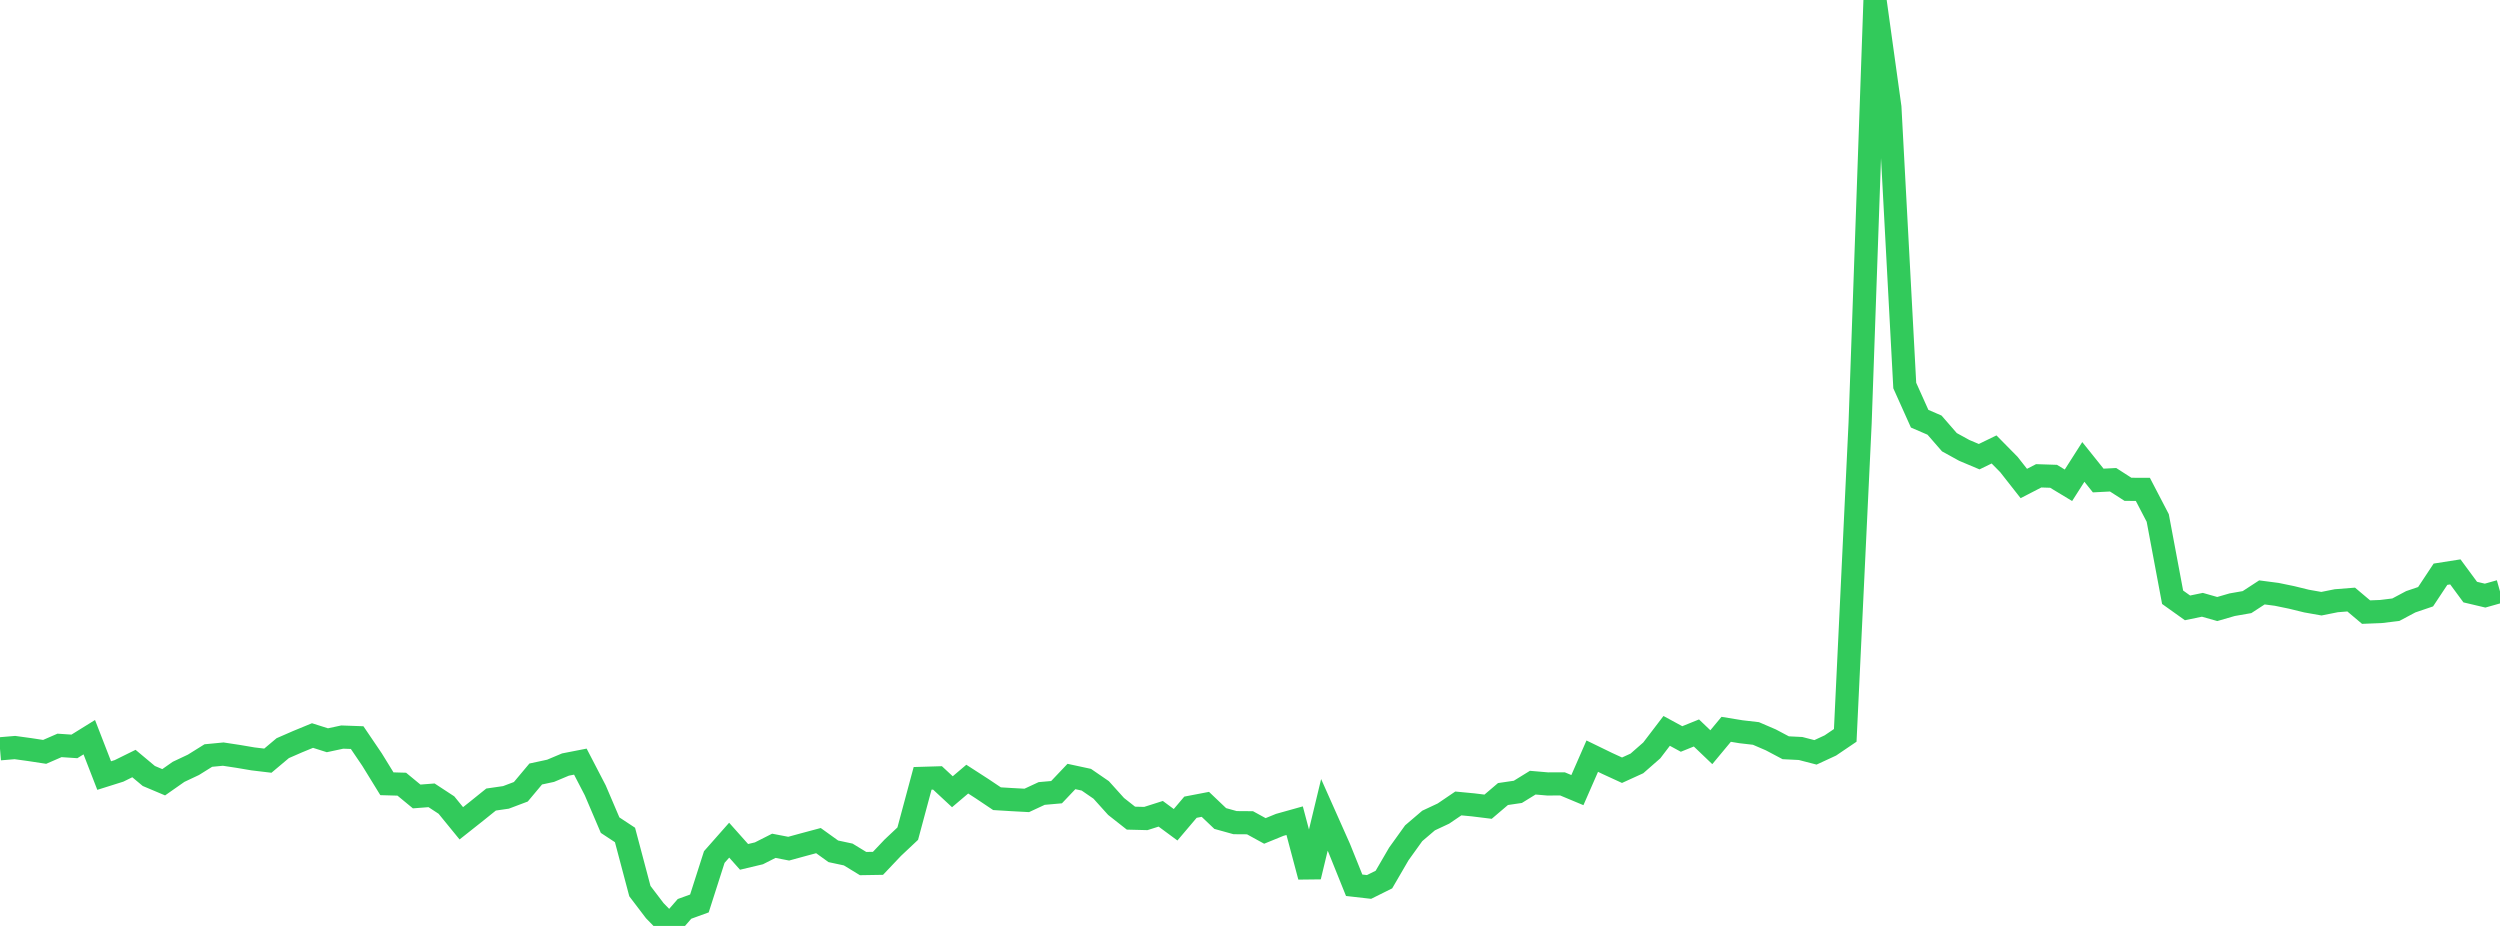<?xml version="1.0" standalone="no"?>
<!DOCTYPE svg PUBLIC "-//W3C//DTD SVG 1.1//EN" "http://www.w3.org/Graphics/SVG/1.1/DTD/svg11.dtd">

<svg width="135" height="50" viewBox="0 0 135 50" preserveAspectRatio="none" 
  xmlns="http://www.w3.org/2000/svg"
  xmlns:xlink="http://www.w3.org/1999/xlink">


<polyline points="0.0, 40.435 0.804, 40.368 1.607, 40.478 2.411, 40.601 3.214, 40.252 4.018, 40.306 4.821, 39.808 5.625, 41.88 6.429, 41.627 7.232, 41.231 8.036, 41.903 8.839, 42.242 9.643, 41.679 10.446, 41.3 11.25, 40.799 12.054, 40.722 12.857, 40.844 13.661, 40.98 14.464, 41.076 15.268, 40.4 16.071, 40.05 16.875, 39.719 17.679, 39.974 18.482, 39.802 19.286, 39.831 20.089, 41.016 20.893, 42.323 21.696, 42.346 22.5, 43.009 23.304, 42.947 24.107, 43.473 24.911, 44.458 25.714, 43.822 26.518, 43.175 27.321, 43.059 28.125, 42.756 28.929, 41.796 29.732, 41.623 30.536, 41.285 31.339, 41.128 32.143, 42.677 32.946, 44.558 33.75, 45.088 34.554, 48.12 35.357, 49.175 36.161, 50.0 36.964, 49.079 37.768, 48.787 38.571, 46.28 39.375, 45.369 40.179, 46.271 40.982, 46.08 41.786, 45.673 42.589, 45.828 43.393, 45.608 44.196, 45.393 45.0, 45.971 45.804, 46.143 46.607, 46.633 47.411, 46.62 48.214, 45.773 49.018, 45.017 49.821, 42.031 50.625, 42.007 51.429, 42.754 52.232, 42.073 53.036, 42.592 53.839, 43.13 54.643, 43.179 55.446, 43.222 56.25, 42.848 57.054, 42.777 57.857, 41.931 58.661, 42.104 59.464, 42.656 60.268, 43.548 61.071, 44.18 61.875, 44.2 62.679, 43.944 63.482, 44.537 64.286, 43.589 65.089, 43.435 65.893, 44.2 66.696, 44.423 67.5, 44.429 68.304, 44.87 69.107, 44.542 69.911, 44.317 70.714, 47.339 71.518, 44.003 72.321, 45.807 73.125, 47.804 73.929, 47.895 74.732, 47.496 75.536, 46.113 76.339, 44.995 77.143, 44.309 77.946, 43.932 78.75, 43.386 79.554, 43.463 80.357, 43.562 81.161, 42.878 81.964, 42.76 82.768, 42.264 83.571, 42.333 84.375, 42.33 85.179, 42.666 85.982, 40.832 86.786, 41.223 87.589, 41.592 88.393, 41.225 89.196, 40.522 90.0, 39.468 90.804, 39.905 91.607, 39.58 92.411, 40.349 93.214, 39.383 94.018, 39.515 94.821, 39.607 95.625, 39.953 96.429, 40.379 97.232, 40.419 98.036, 40.627 98.839, 40.255 99.643, 39.71 100.446, 22.848 101.25, 0.0 102.054, 5.791 102.857, 20.819 103.661, 22.61 104.464, 22.957 105.268, 23.88 106.071, 24.322 106.875, 24.661 107.679, 24.27 108.482, 25.085 109.286, 26.109 110.089, 25.694 110.893, 25.72 111.696, 26.205 112.5, 24.944 113.304, 25.948 114.107, 25.907 114.911, 26.423 115.714, 26.426 116.518, 27.971 117.321, 32.251 118.125, 32.825 118.929, 32.659 119.732, 32.887 120.536, 32.654 121.339, 32.514 122.143, 31.99 122.946, 32.095 123.75, 32.261 124.554, 32.458 125.357, 32.6 126.161, 32.439 126.964, 32.376 127.768, 33.054 128.571, 33.022 129.375, 32.924 130.179, 32.496 130.982, 32.223 131.786, 31.008 132.589, 30.882 133.393, 31.973 134.196, 32.163 135.0, 31.936" fill="none" stroke="#32ca5b" stroke-width="1.25"/>

</svg>